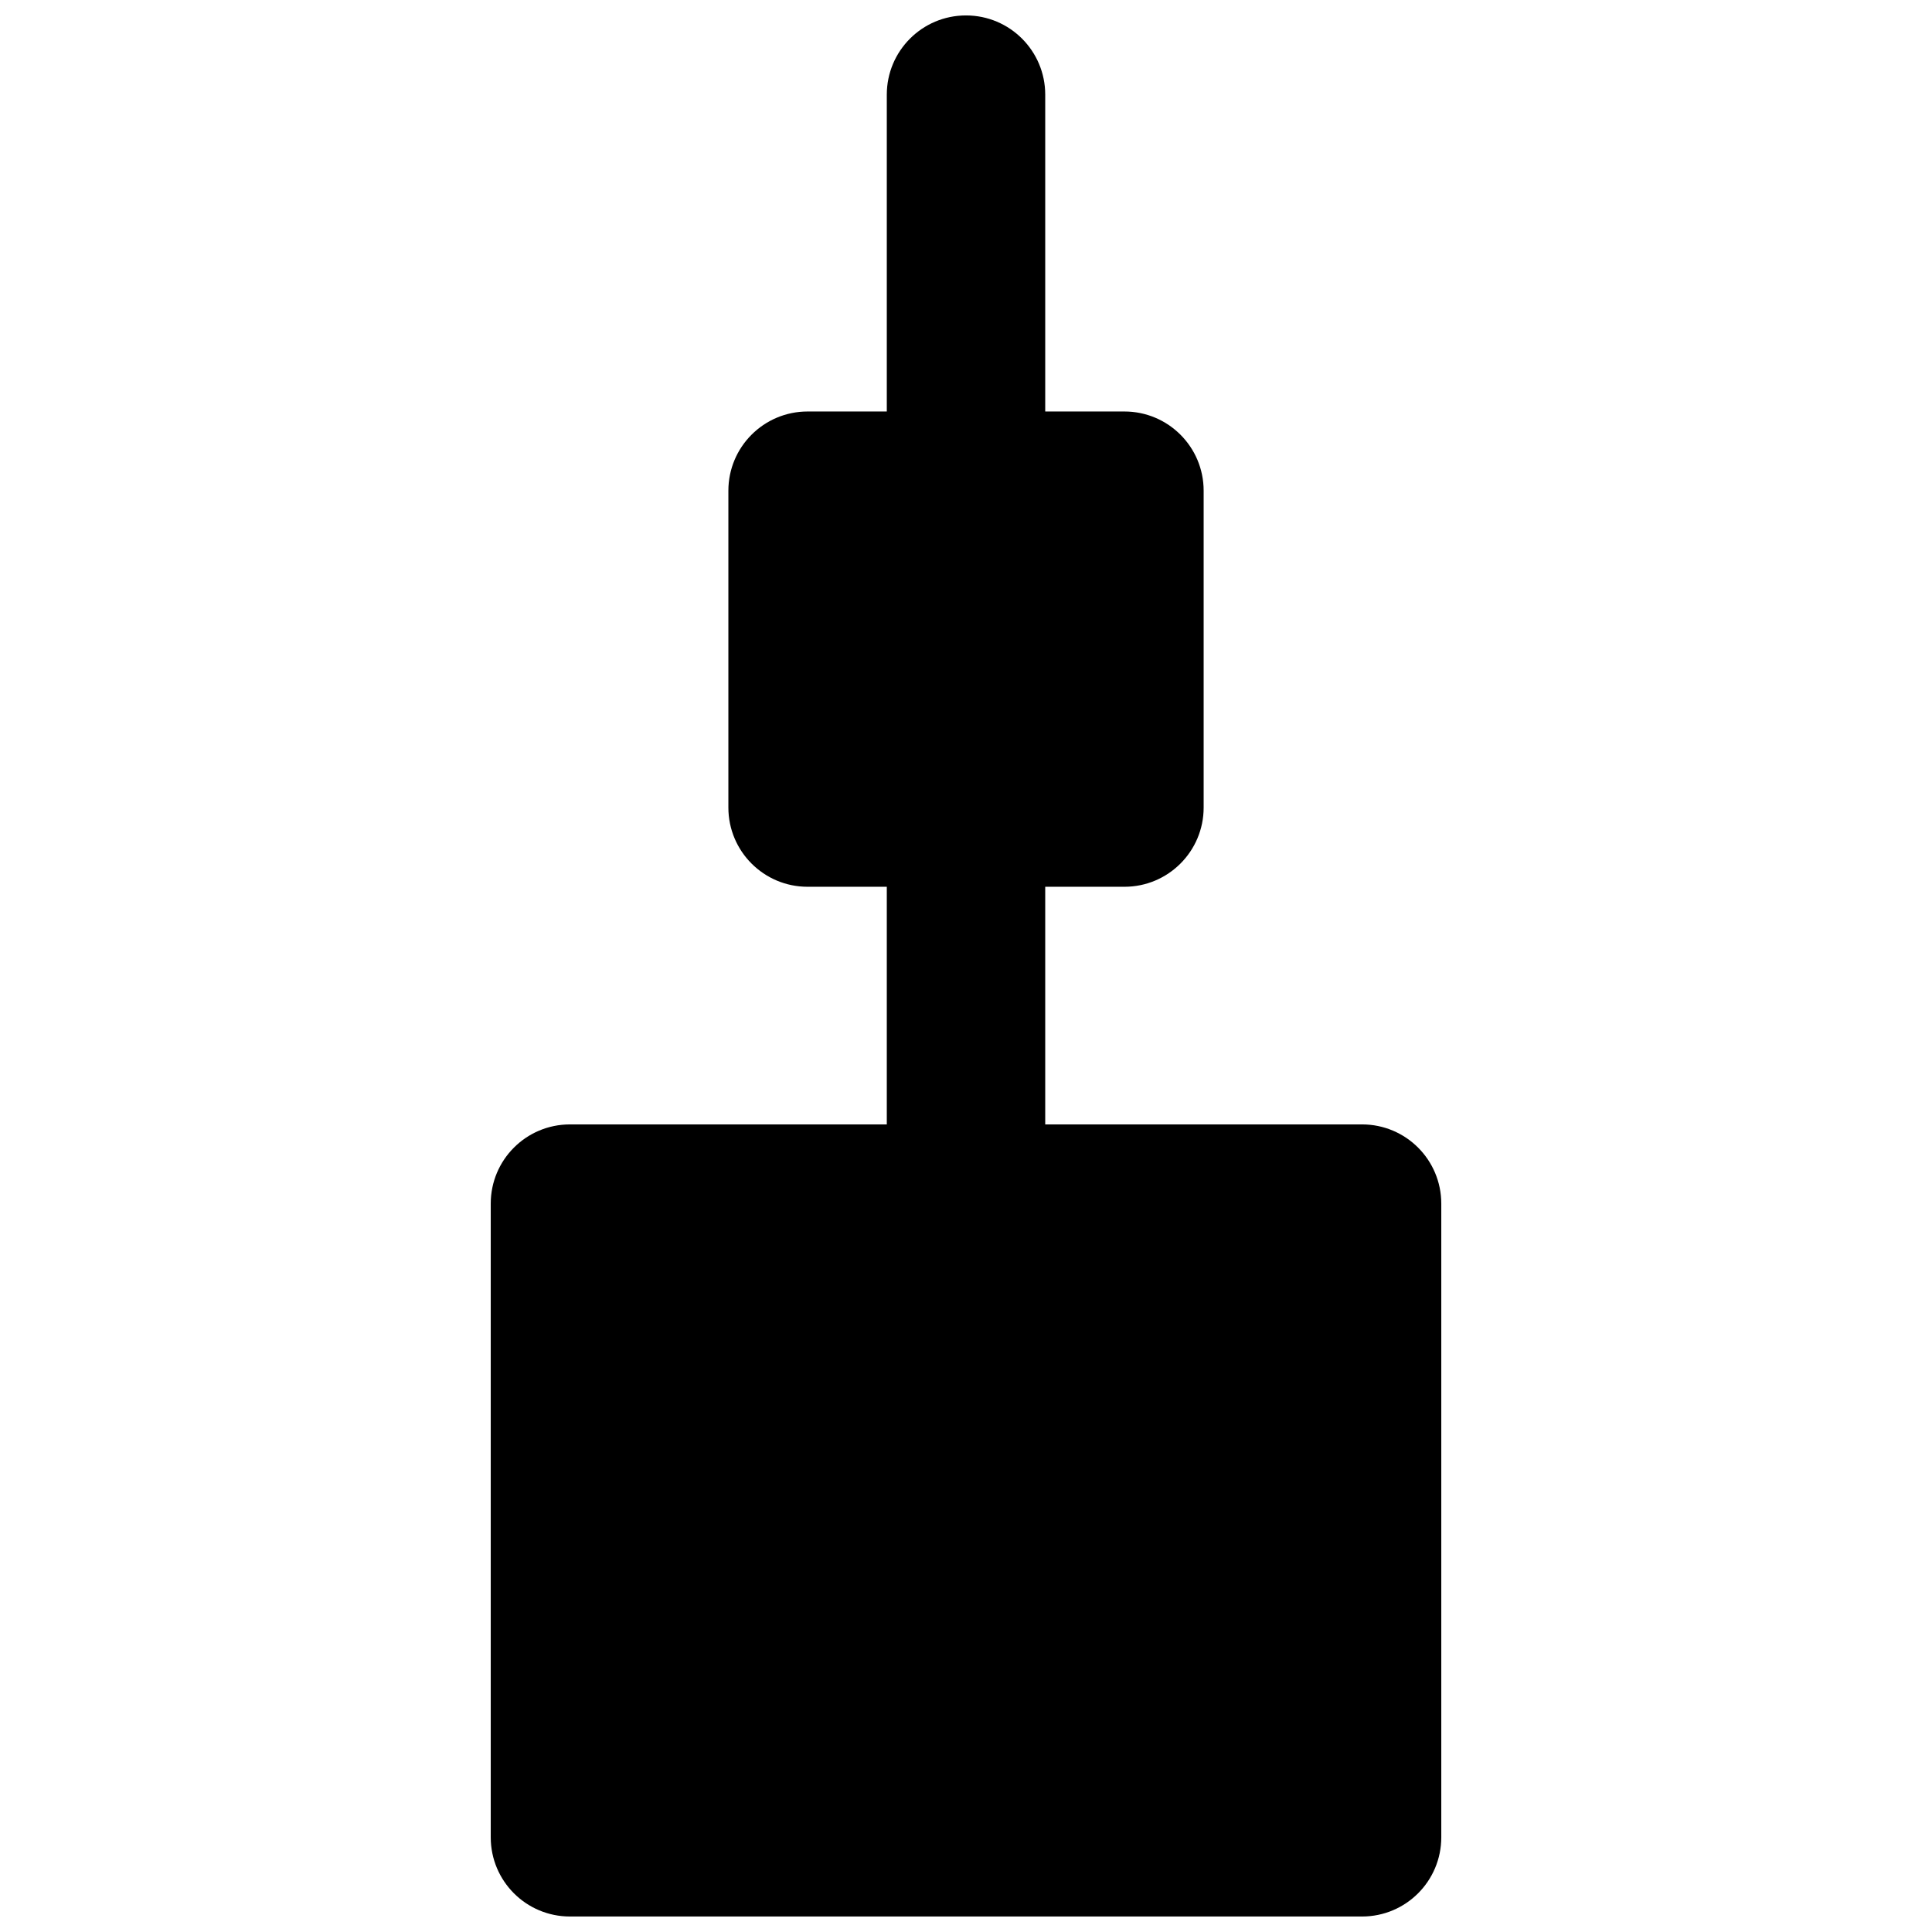 <?xml version="1.0" encoding="UTF-8"?>
<!-- Uploaded to: SVG Repo, www.svgrepo.com, Generator: SVG Repo Mixer Tools -->
<svg width="800px" height="800px" version="1.1" viewBox="144 144 512 512" xmlns="http://www.w3.org/2000/svg">
 <defs>
  <clipPath id="a">
   <path d="m274 148.09h252v503.81h-252z"/>
  </clipPath>
 </defs>
 <g clip-path="url(#a)">
  <path d="m504.96 441.98h-83.965v-62.977h20.992c11.605 0 20.992-9.406 20.992-20.992v-83.969c0-11.59-9.387-20.992-20.992-20.992h-20.992v-83.969c0-11.586-9.387-20.992-20.992-20.992-11.609 0-20.992 9.406-20.992 20.992v83.969h-20.992c-11.609 0-20.992 9.402-20.992 20.992v83.969c0 11.586 9.383 20.992 20.992 20.992h20.992v62.977h-83.969c-11.609 0-20.992 9.402-20.992 20.992v167.93c0 11.59 9.383 20.992 20.992 20.992h209.92c11.609 0 20.992-9.402 20.992-20.992v-167.93c0-11.59-9.383-20.992-20.992-20.992" fill-rule="evenodd"/>
 </g>
</svg>